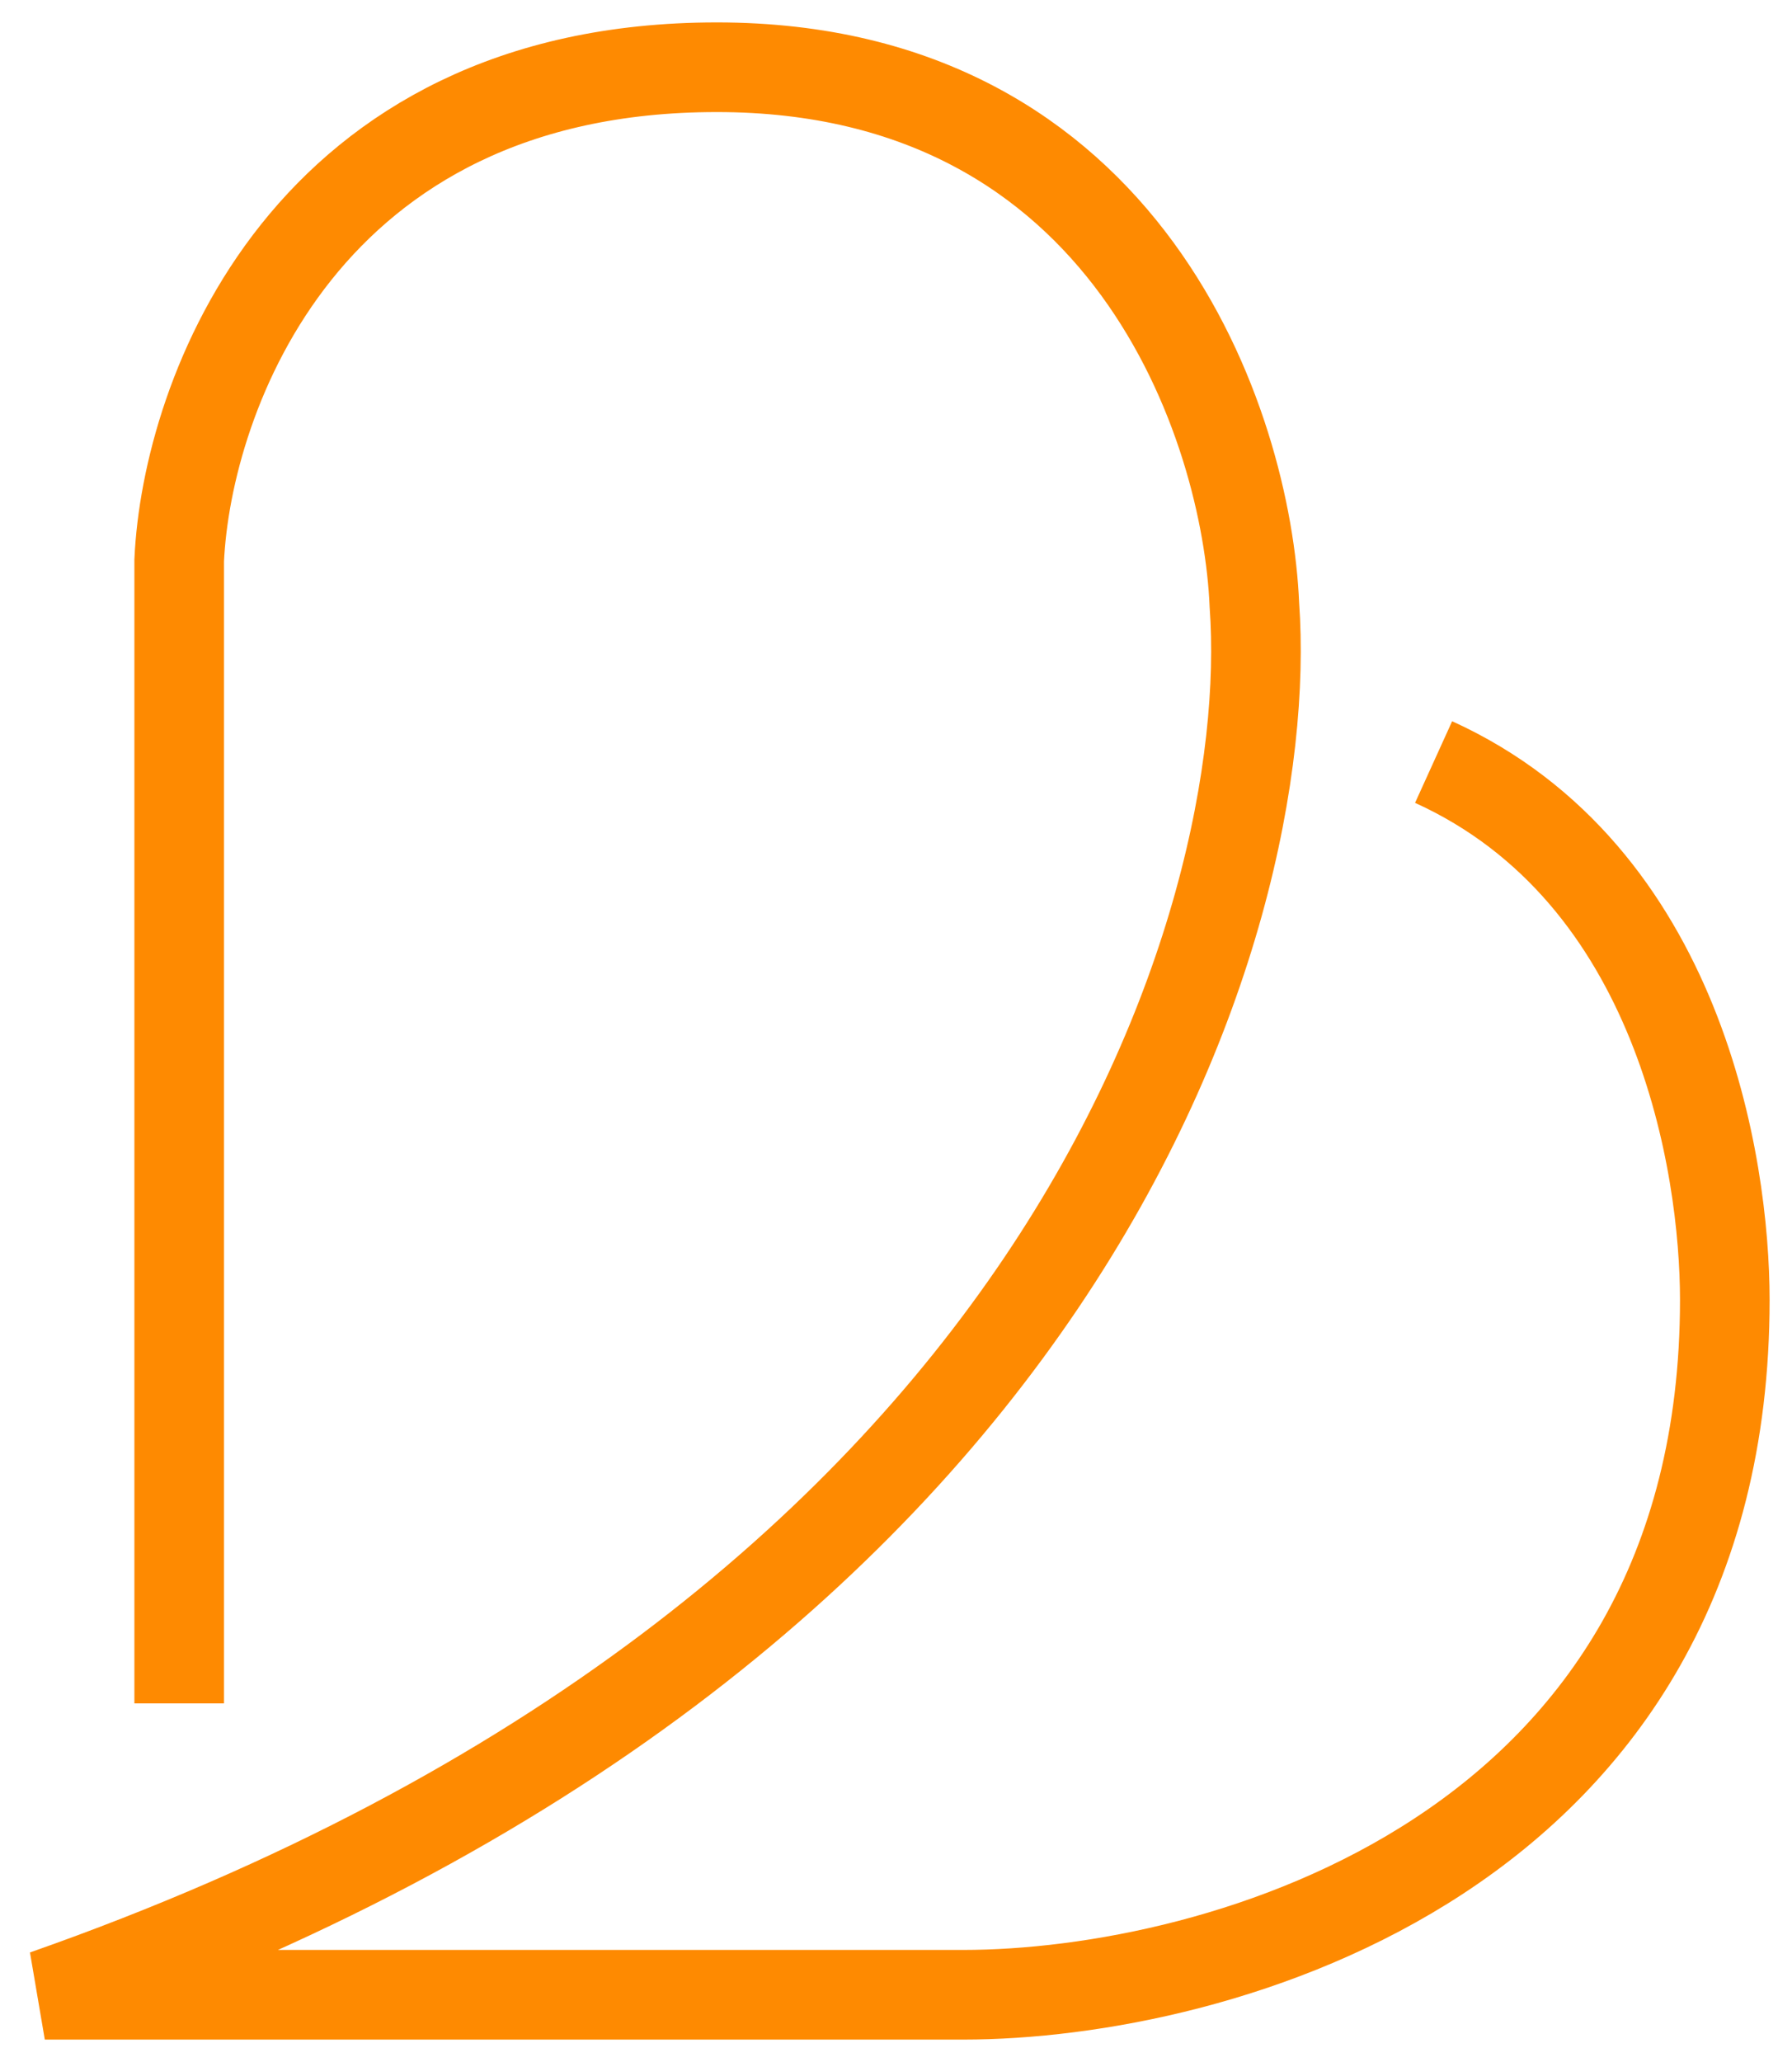 <svg width="40" height="46" viewBox="0 0 40 46" fill="none" xmlns="http://www.w3.org/2000/svg">
<path id="Vector 1" d="M32 17C37.5 19.5 38.5 26 38.5 29C38.5 41.4 27.167 44.5 21.5 44.5H1C23.8 36.5 28.5 20.5 28 13.5C27.833 9.5 25.2 1.5 16 1.5C6.8 1.5 4.167 8.833 4 12.5V38" stroke="#FE8A01" stroke-width="2"/>
</svg>
